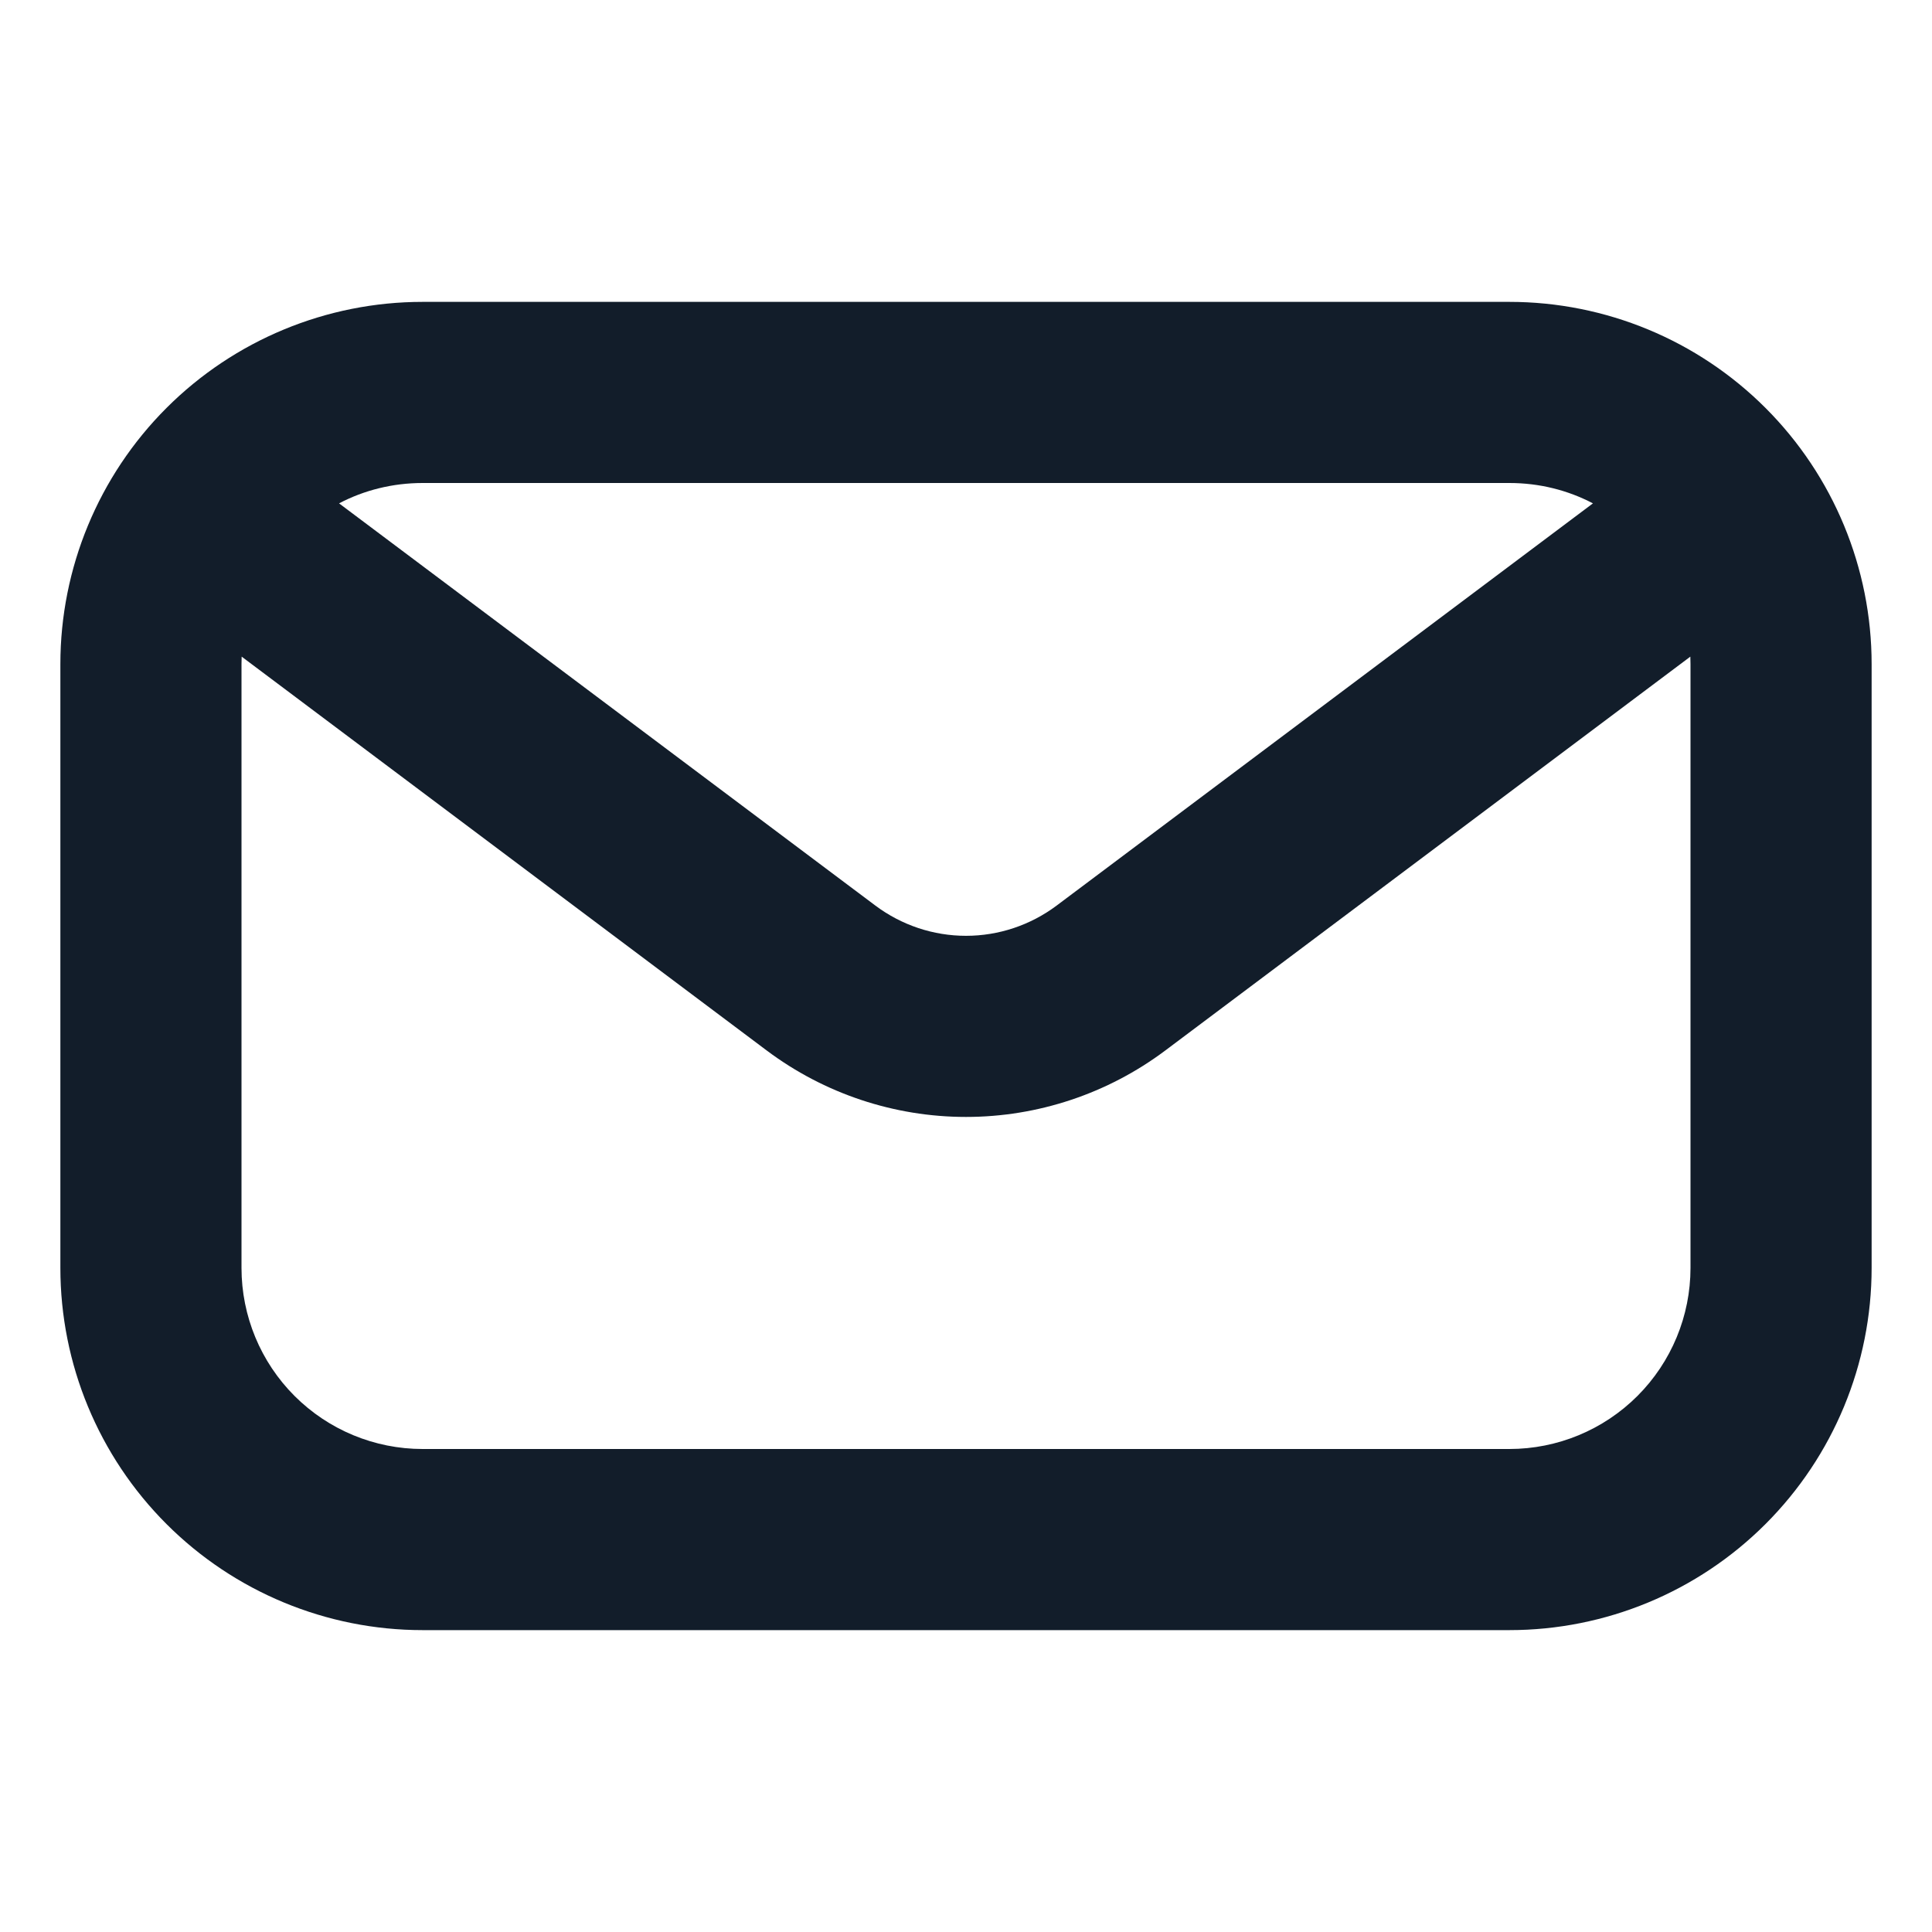 <svg width="24" height="24" viewBox="0 0 24 24" fill="none" xmlns="http://www.w3.org/2000/svg">
<path fill-rule="evenodd" clip-rule="evenodd" d="M5.25 6H18.75C19.125 6 19.477 6.09 19.788 6.253L13.125 11.25C12.8 11.493 12.406 11.625 12 11.625C11.594 11.625 11.2 11.493 10.875 11.25L4.212 6.253C4.522 6.09 4.877 6 5.25 6ZM3.002 8.157L3 8.25V15.75C3 16.347 3.237 16.919 3.659 17.341C4.081 17.763 4.653 18 5.25 18H18.75C19.347 18 19.919 17.763 20.341 17.341C20.763 16.919 21 16.347 21 15.75V8.25L20.998 8.157L14.475 13.05C13.761 13.585 12.893 13.875 12 13.875C11.107 13.875 10.239 13.585 9.525 13.05L3.002 8.157ZM0.75 8.25C0.75 7.057 1.224 5.912 2.068 5.068C2.912 4.224 4.057 3.75 5.25 3.75H18.75C19.944 3.75 21.088 4.224 21.932 5.068C22.776 5.912 23.25 7.057 23.25 8.25V15.75C23.25 16.944 22.776 18.088 21.932 18.932C21.088 19.776 19.944 20.25 18.75 20.25H5.25C4.057 20.25 2.912 19.776 2.068 18.932C1.224 18.088 0.75 16.944 0.75 15.75V8.25Z" fill="#121D2A"/>
</svg>
